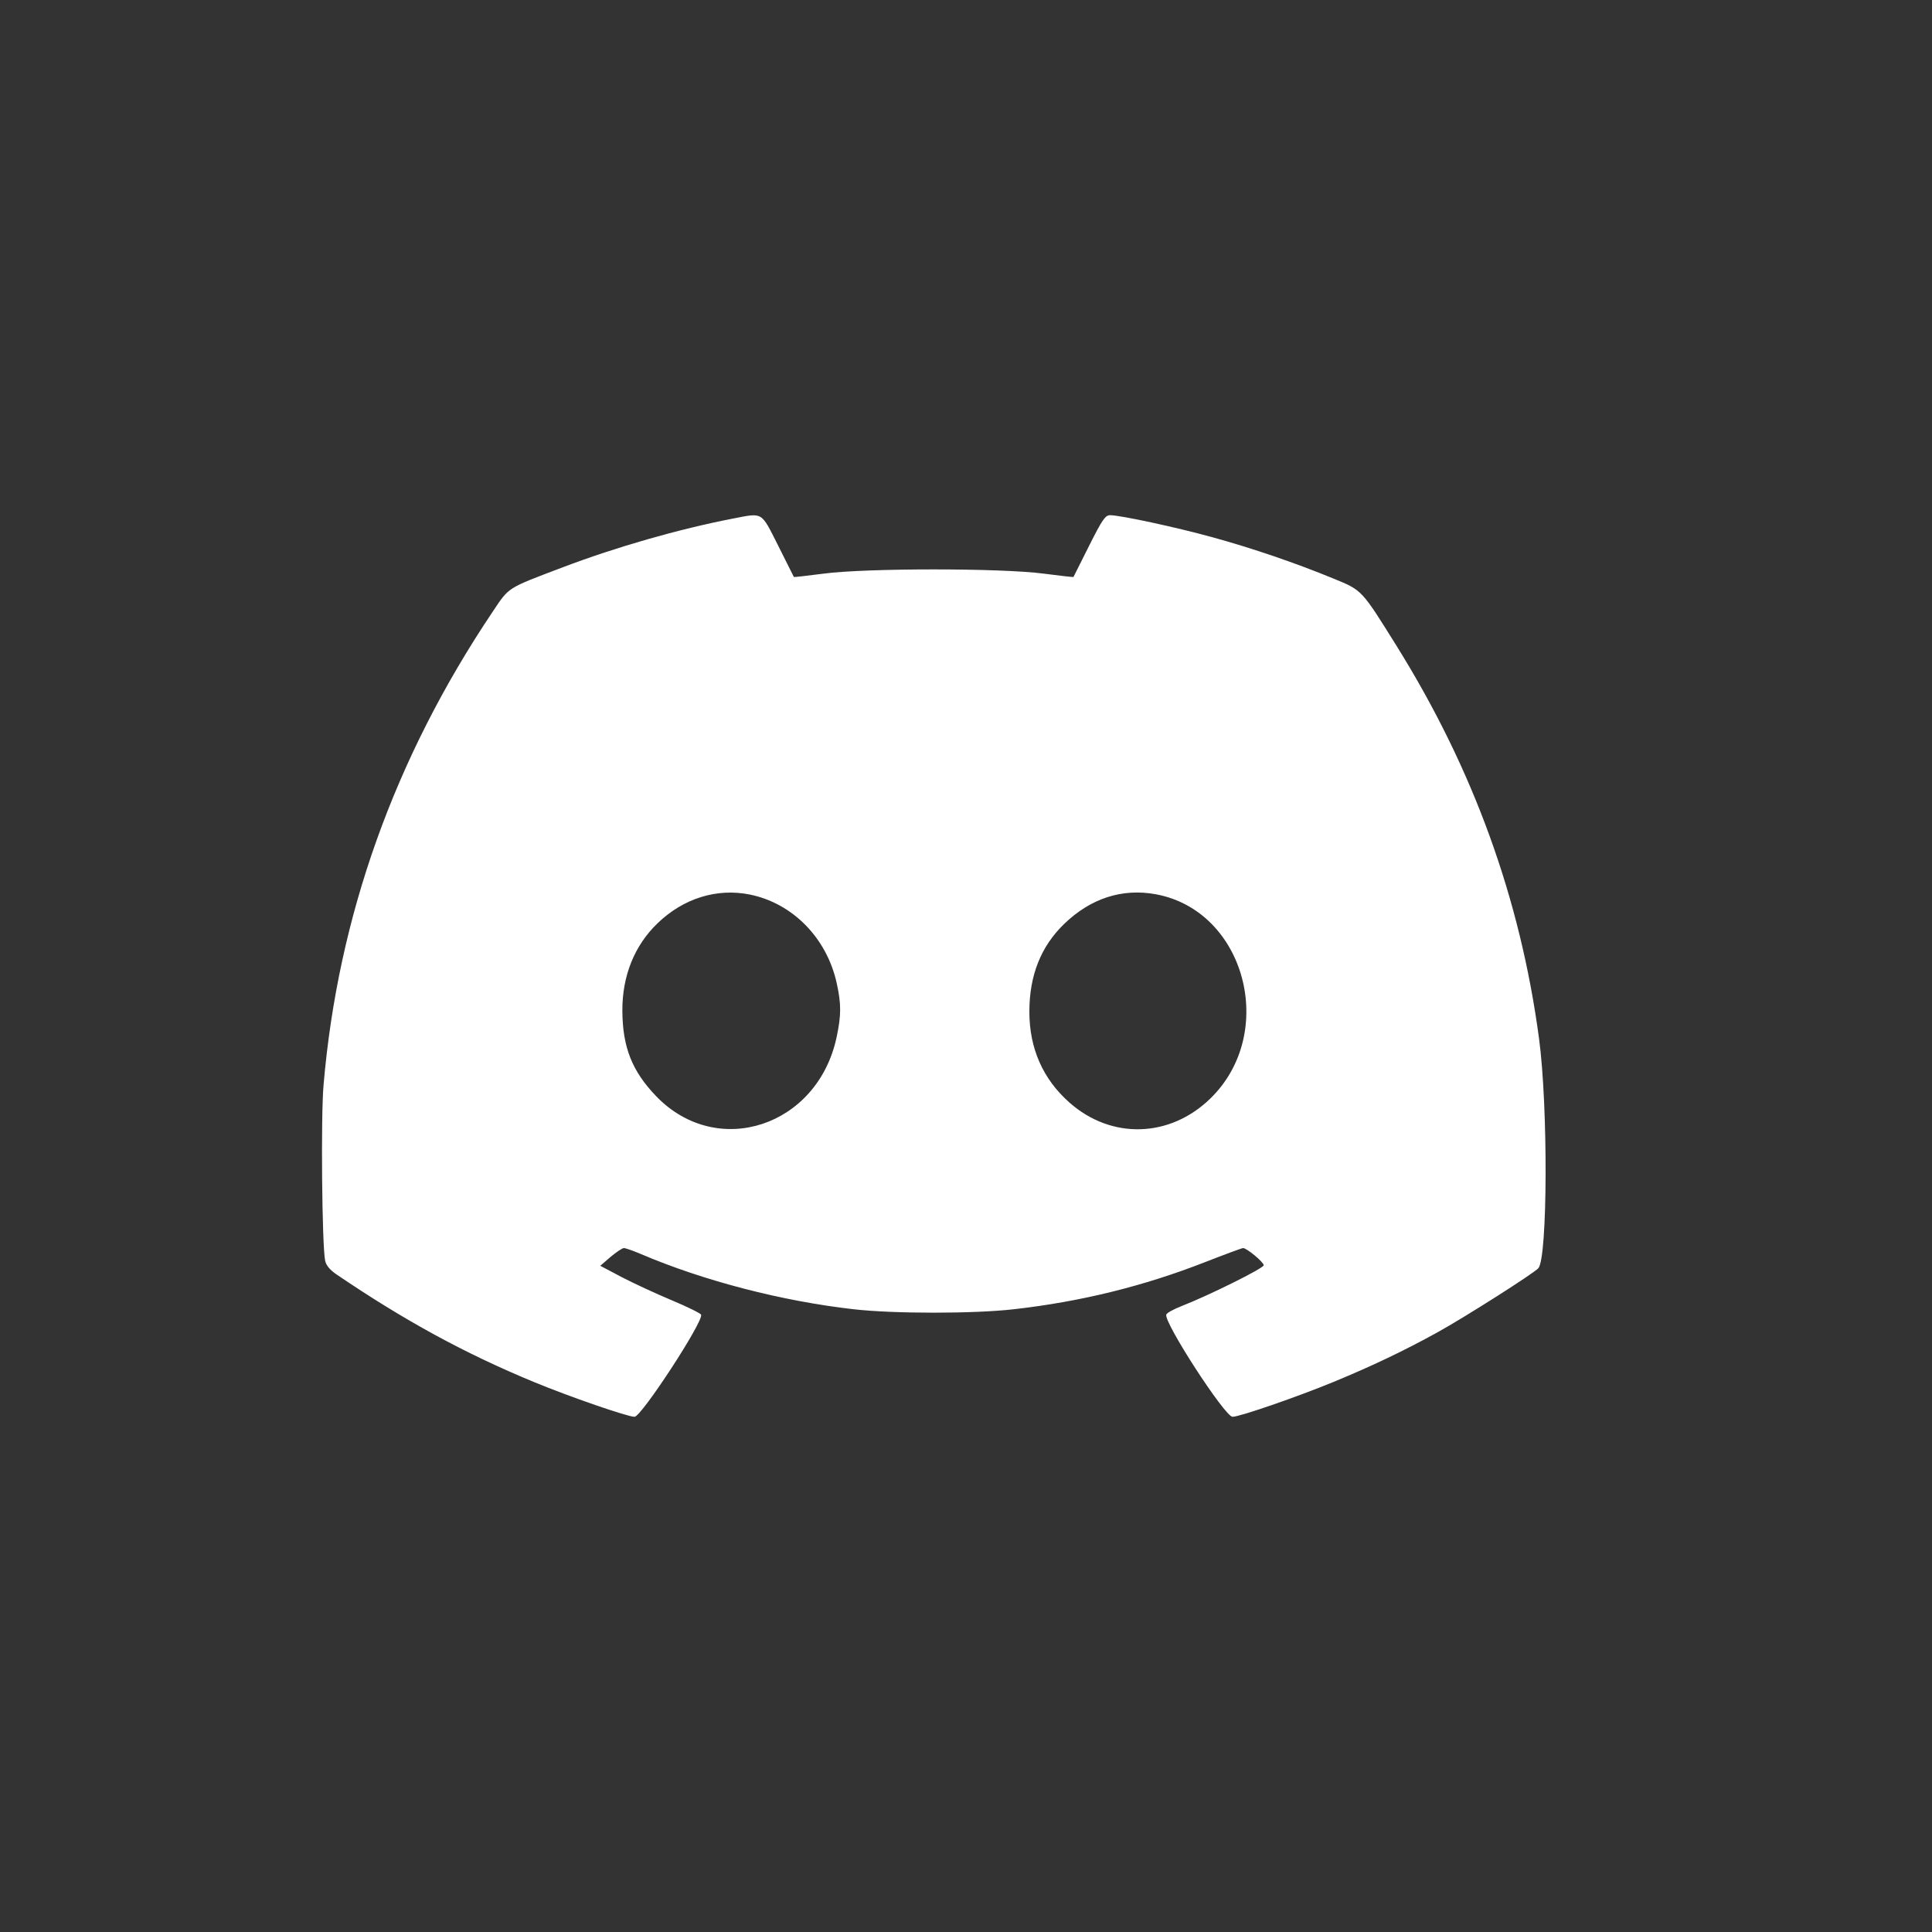 <svg width="30" height="30" viewBox="0 0 30 30" fill="none" xmlns="http://www.w3.org/2000/svg">
<rect x="0" y="0" width="30" height="30" fill="#333333" stroke="none"/>
<path fill-rule="evenodd" clip-rule="evenodd" d="M11.378 8.053C10.543 8.215 9.574 8.492 8.741 8.808C7.861 9.142 7.911 9.11 7.648 9.502C6.126 11.77 5.248 14.228 5.024 16.849C4.981 17.345 5 19.343 5.049 19.577C5.064 19.648 5.123 19.719 5.222 19.787C6.284 20.508 7.217 21.016 8.291 21.46C8.848 21.69 9.745 22 9.853 22C9.959 22 10.924 20.522 10.887 20.415C10.88 20.394 10.672 20.291 10.425 20.188C10.178 20.085 9.828 19.922 9.648 19.828L9.321 19.655L9.481 19.517C9.57 19.442 9.663 19.38 9.688 19.38C9.714 19.38 9.833 19.422 9.953 19.473C10.925 19.888 12.142 20.204 13.256 20.33C13.882 20.401 15.114 20.401 15.742 20.33C16.783 20.212 17.758 19.972 18.718 19.596C19.022 19.477 19.285 19.38 19.302 19.38C19.359 19.379 19.623 19.599 19.623 19.647C19.623 19.693 18.764 20.119 18.347 20.281C18.227 20.328 18.12 20.386 18.11 20.412C18.065 20.526 19.02 22 19.139 22C19.248 22 20.146 21.69 20.711 21.457C21.309 21.21 21.805 20.973 22.32 20.689C22.752 20.45 23.821 19.77 23.888 19.692C24.032 19.524 24.039 17.172 23.898 16.126C23.607 13.952 22.878 11.944 21.69 10.036C21.138 9.151 21.155 9.168 20.701 8.982C20.118 8.742 19.448 8.513 18.822 8.341C18.255 8.185 17.396 8 17.237 8C17.163 8 17.116 8.068 16.911 8.476C16.779 8.737 16.67 8.955 16.669 8.959C16.667 8.964 16.458 8.94 16.204 8.907C15.545 8.82 13.45 8.82 12.792 8.907C12.537 8.94 12.328 8.964 12.327 8.959C12.326 8.955 12.217 8.737 12.085 8.476C11.812 7.936 11.855 7.961 11.378 8.053ZM11.646 13.891C12.311 14.027 12.84 14.568 12.993 15.269C13.064 15.592 13.063 15.764 12.991 16.105C12.696 17.492 11.14 18.004 10.193 17.026C9.815 16.635 9.667 16.262 9.664 15.694C9.662 15.153 9.851 14.683 10.21 14.337C10.613 13.948 11.133 13.787 11.646 13.891ZM17.947 13.886C19.337 14.141 19.843 16.039 18.793 17.059C18.164 17.67 17.257 17.696 16.607 17.121C16.193 16.755 15.983 16.278 15.984 15.705C15.985 15.146 16.162 14.699 16.521 14.35C16.933 13.95 17.424 13.79 17.947 13.886Z" fill="white"/>
</svg>
